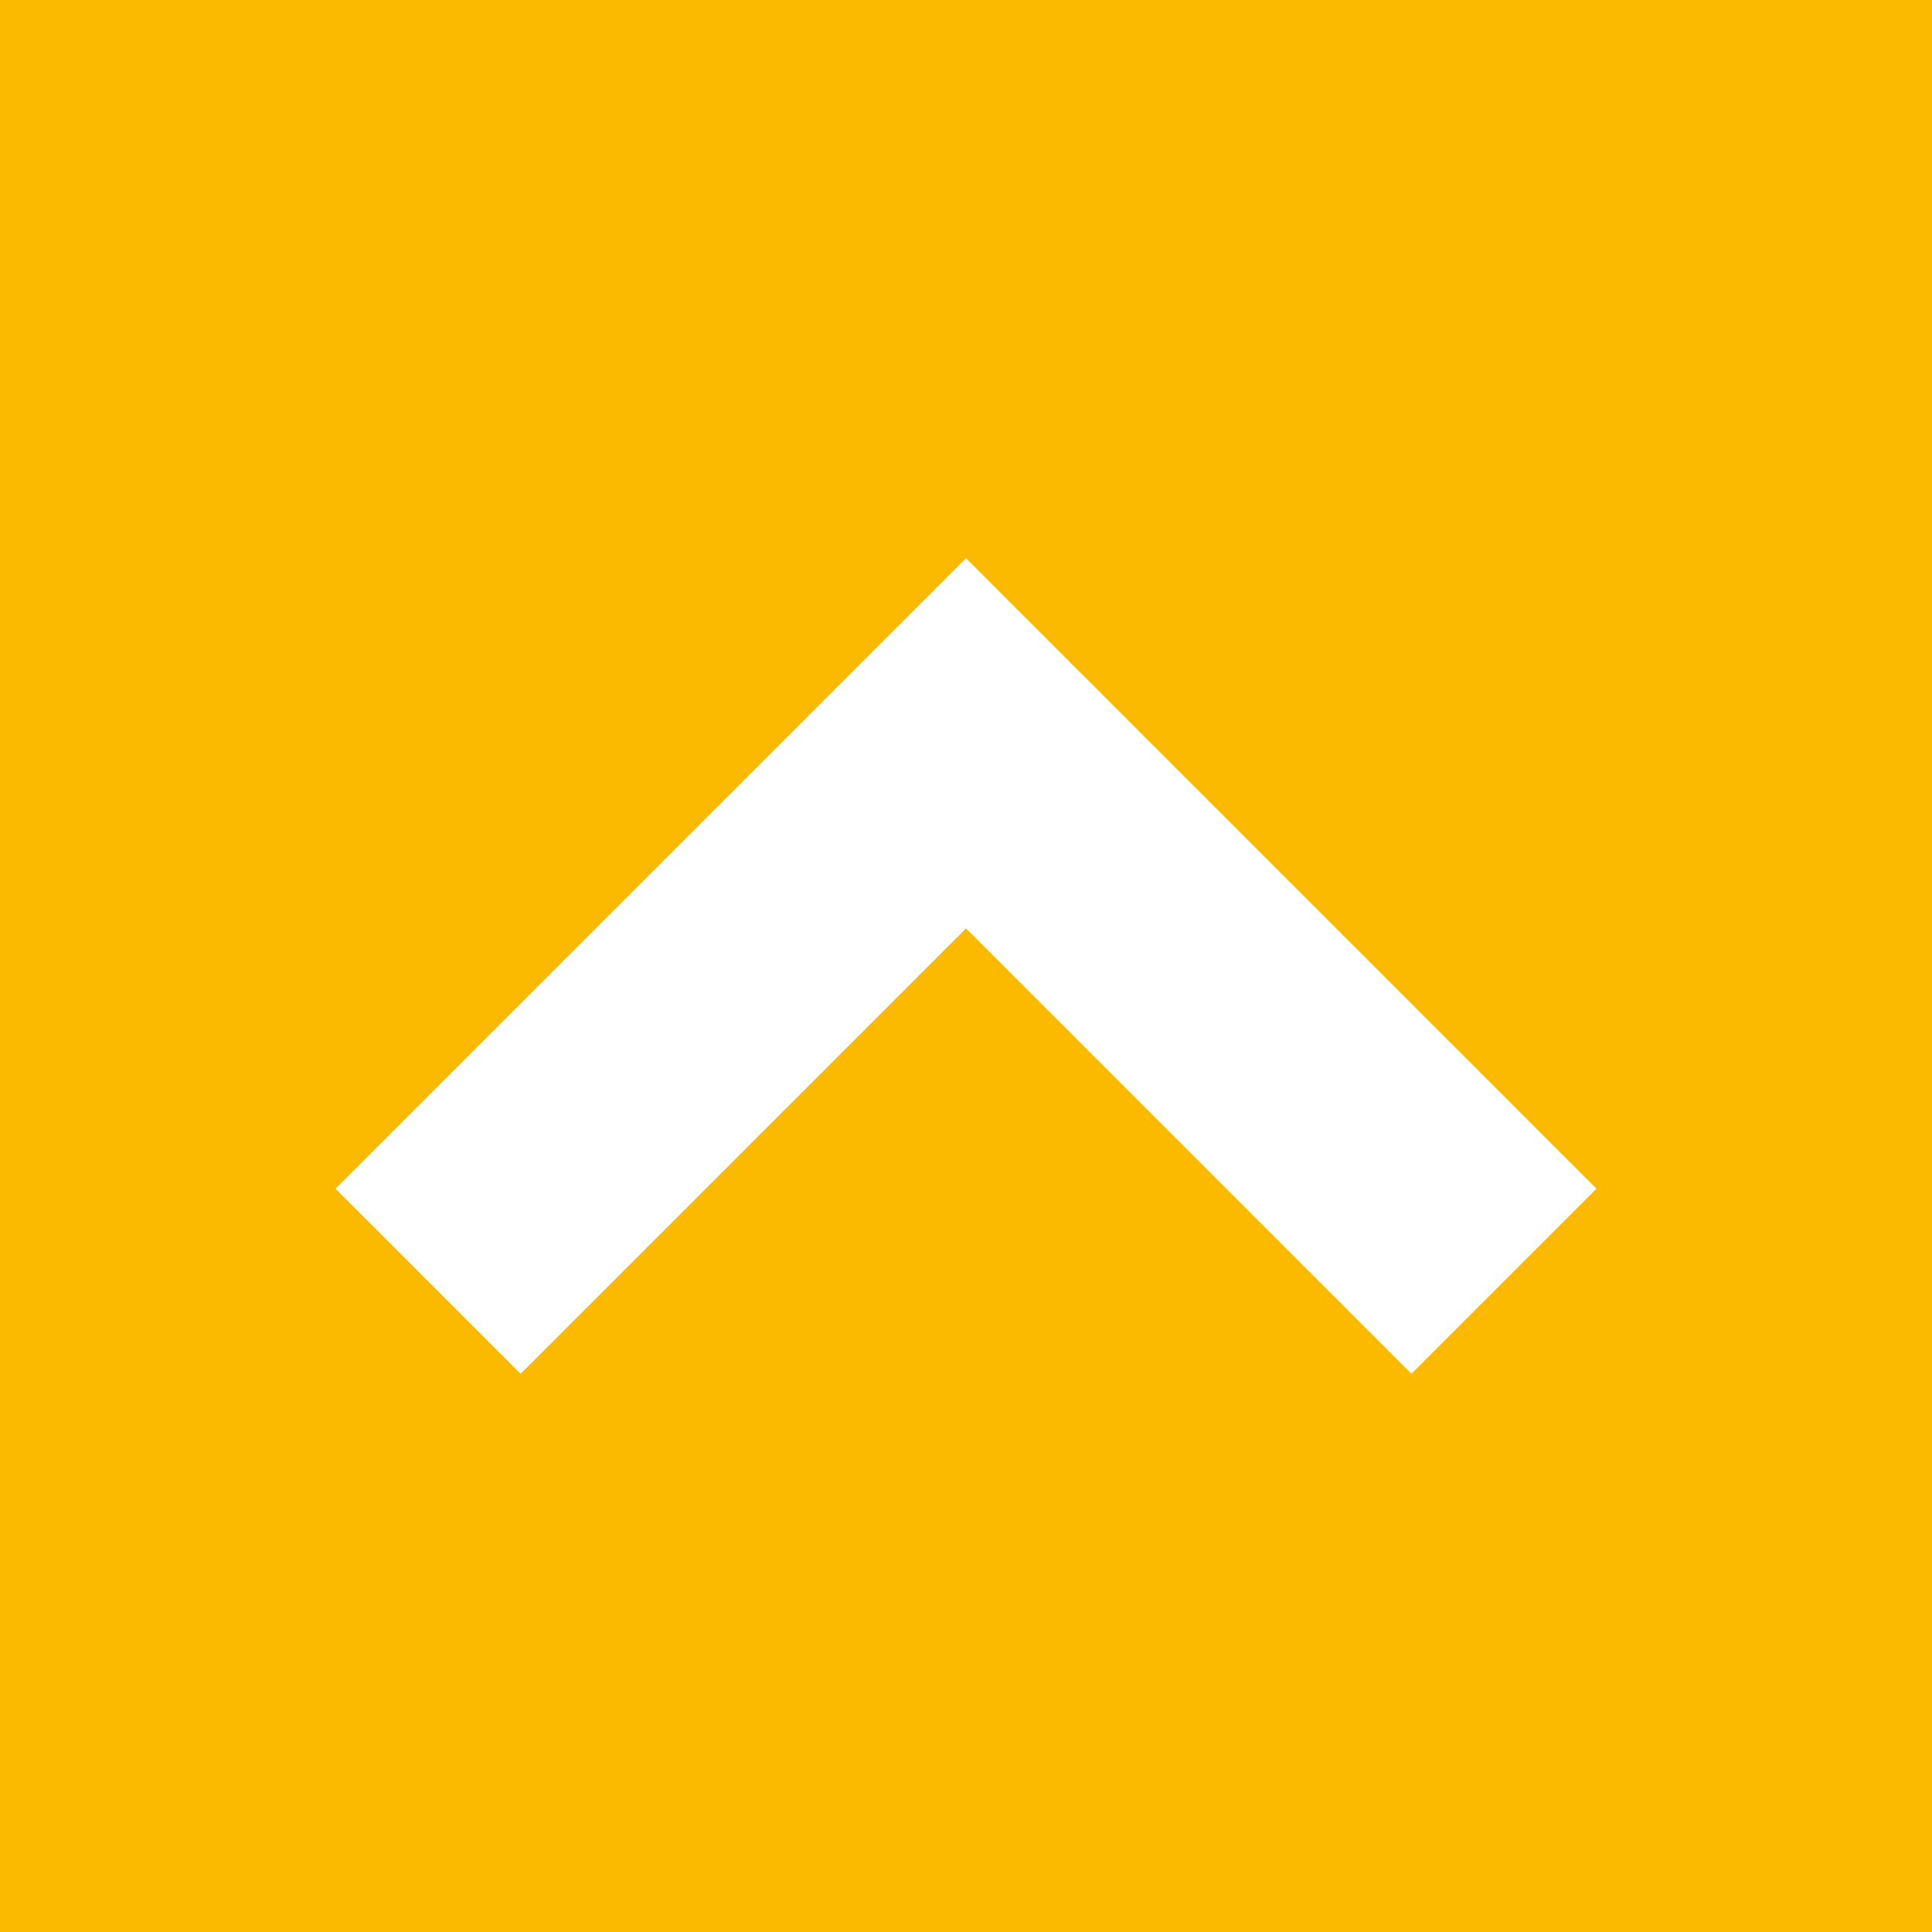 <?xml version="1.0" encoding="utf-8"?>
<!-- Generator: Adobe Illustrator 16.0.0, SVG Export Plug-In . SVG Version: 6.00 Build 0)  -->
<!DOCTYPE svg PUBLIC "-//W3C//DTD SVG 1.1//EN" "http://www.w3.org/Graphics/SVG/1.1/DTD/svg11.dtd">
<svg version="1.1" id="Layer_1" xmlns="http://www.w3.org/2000/svg" xmlns:xlink="http://www.w3.org/1999/xlink" x="0px" y="0px"
	 width="66.8px" height="66.8px" viewBox="0 0 66.8 66.8" style="enable-background:new 0 0 66.8 66.8;" xml:space="preserve">
<style type="text/css">
<![CDATA[
	.st0{fill:#FBBA00;}
	.st1{fill:#FFFFFF;}
]]>
</style>
<g>
	<g id="Web">
		<rect class="st0" width="66.8" height="66.8"/>
		<path class="st0" d="M1,1v64.8h64.8V1H1z"/>
		<polygon class="st1" points="48.8,47.5 33.4,32.1 18,47.5 11.6,41.1 33.4,19.3 55.2,41.1 		"/>
	</g>
</g>
</svg>
